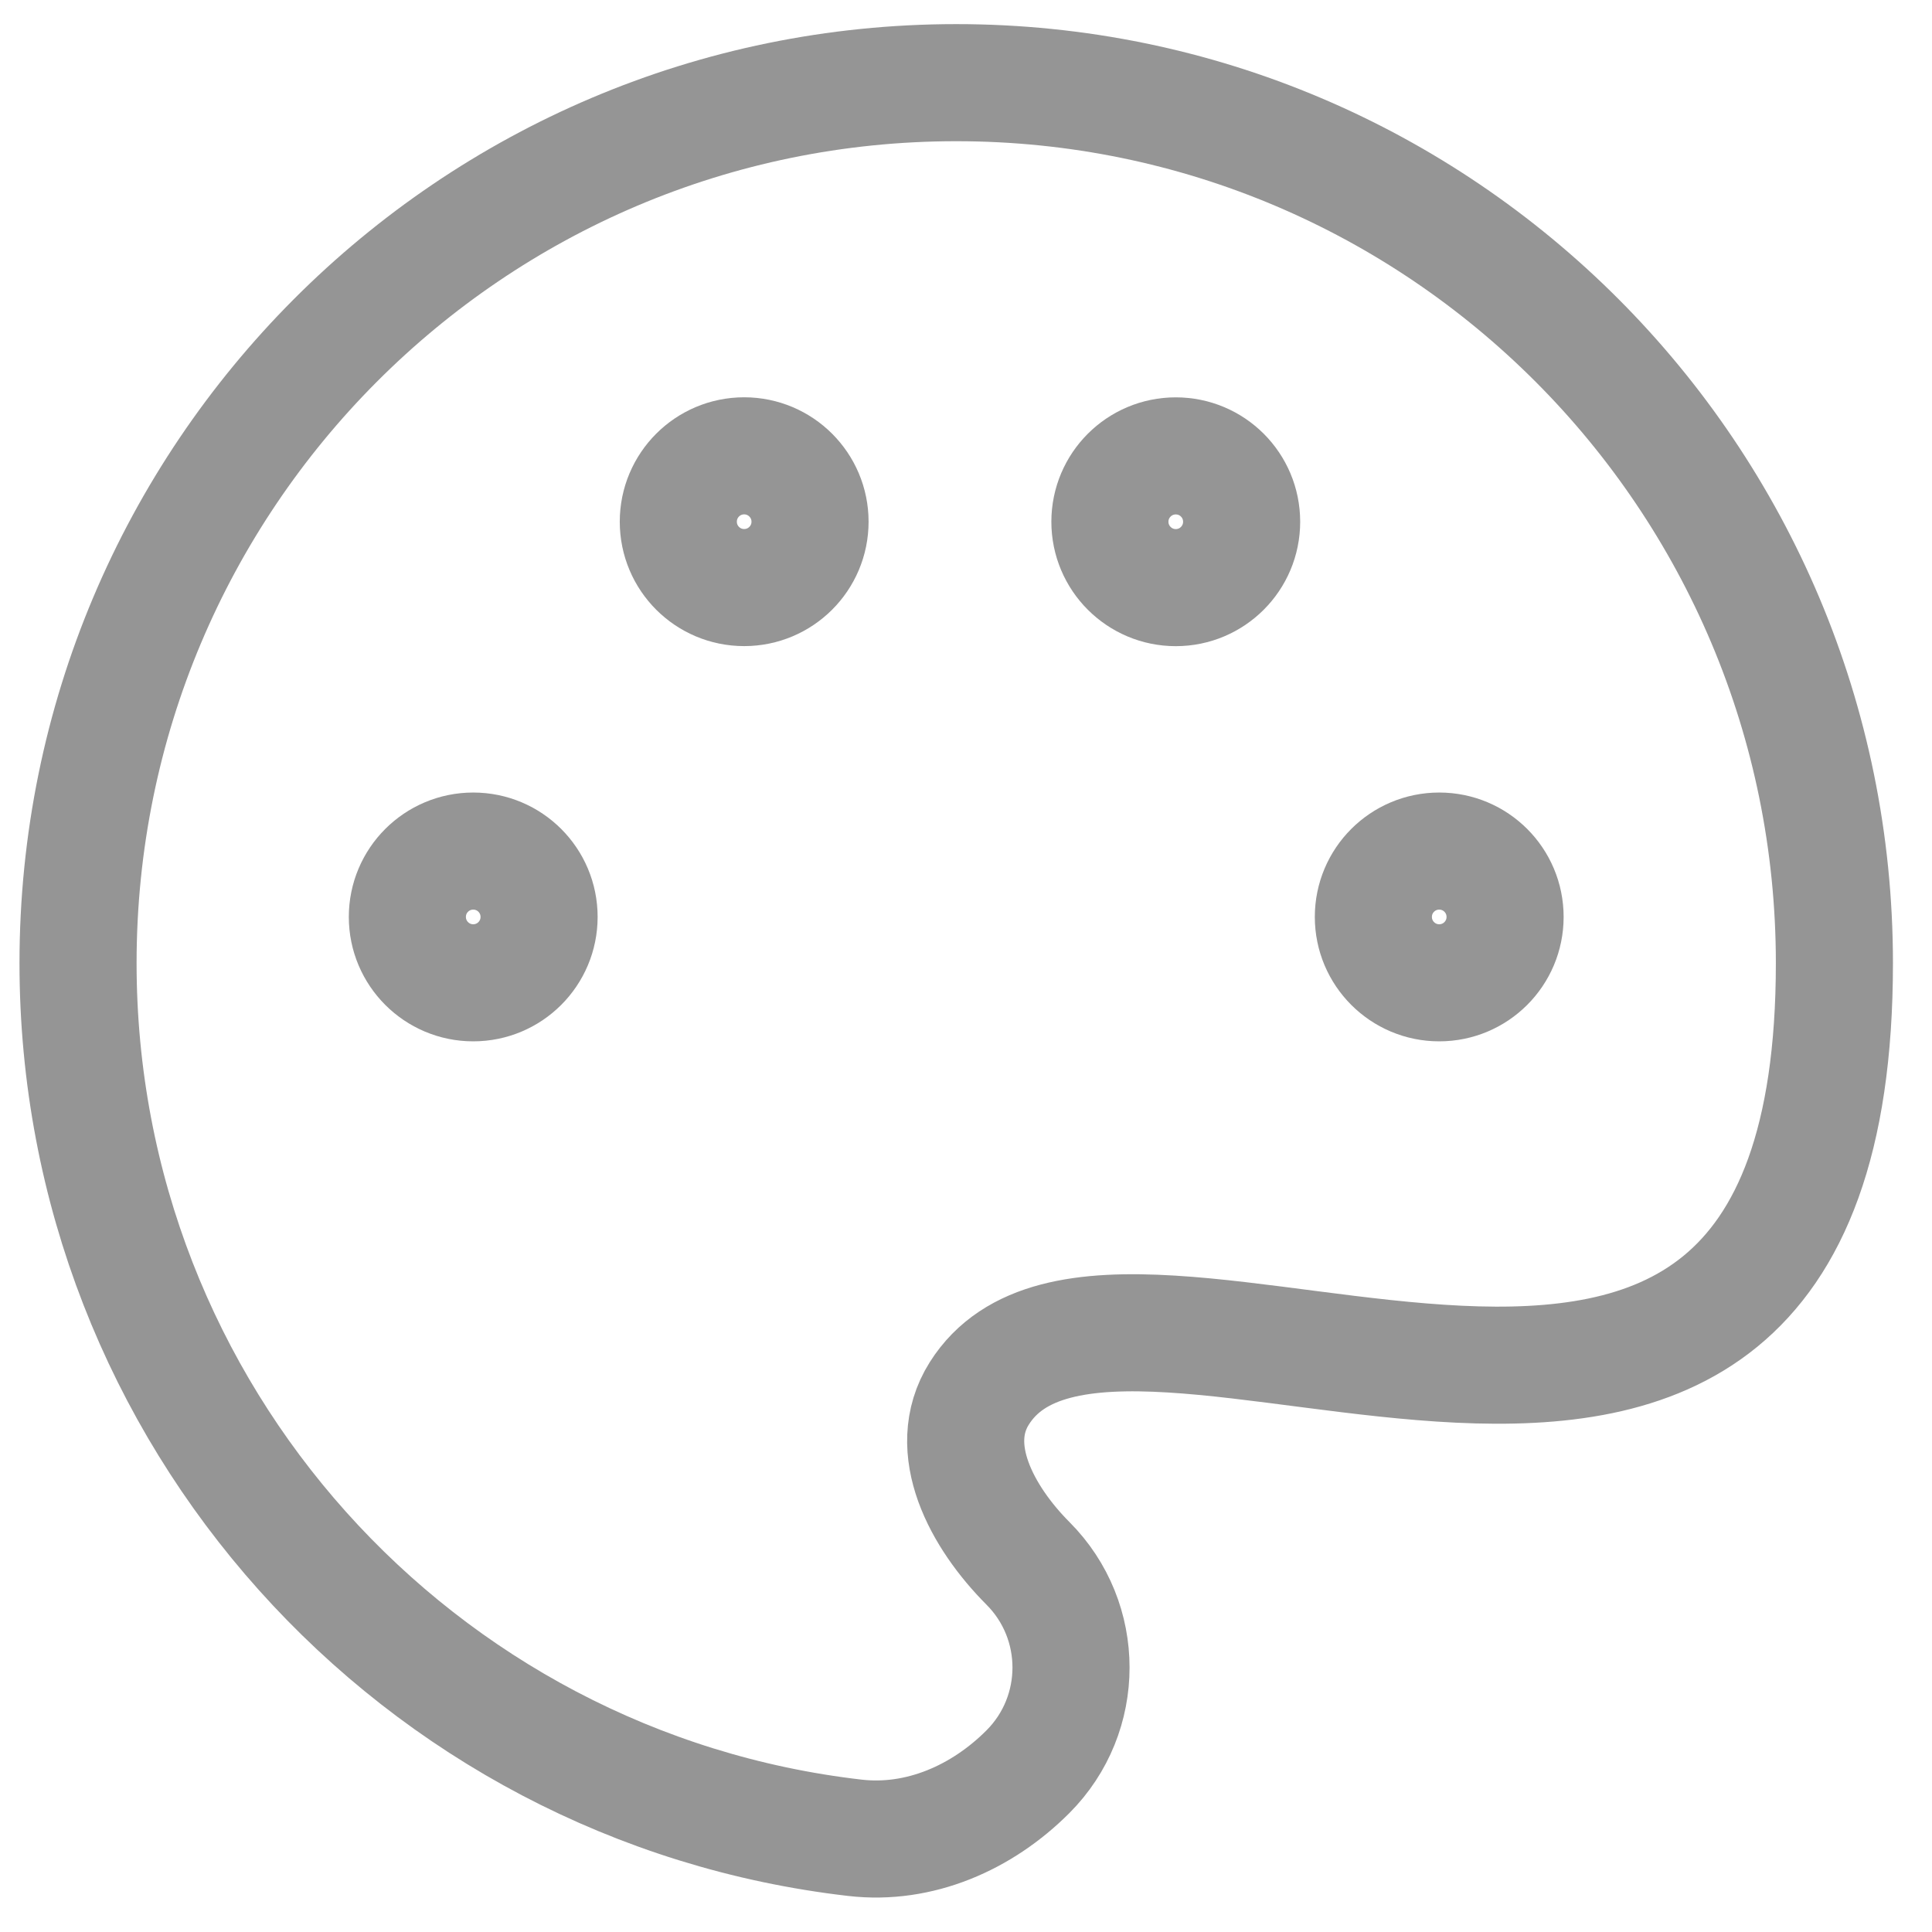 <?xml version="1.0" encoding="UTF-8"?>
<svg xmlns="http://www.w3.org/2000/svg" width="33" height="33" viewBox="0 0 33 33" fill="none">
  <g id="Group 11">
    <path id="Vector" d="M1.333 16.451C1.333 24.17 7.134 30.531 14.604 31.391C15.706 31.518 16.774 31.048 17.558 30.262C18.539 29.279 18.539 27.686 17.558 26.703C16.774 25.916 16.134 24.743 16.726 23.802C19.091 20.041 31.333 28.679 31.333 16.451C31.333 8.145 24.617 1.412 16.333 1.412C8.049 1.412 1.333 8.145 1.333 16.451Z" stroke="#959595" stroke-width="2"></path>
    <path id="Vector_2" d="M24.583 16.787C25.205 16.787 25.708 16.283 25.708 15.662C25.708 15.04 25.205 14.537 24.583 14.537C23.962 14.537 23.458 15.04 23.458 15.662C23.458 16.283 23.962 16.787 24.583 16.787Z" stroke="#959595" stroke-width="2"></path>
    <path id="Vector_3" d="M8.083 16.787C8.705 16.787 9.208 16.283 9.208 15.662C9.208 15.04 8.705 14.537 8.083 14.537C7.462 14.537 6.958 15.04 6.958 15.662C6.958 16.283 7.462 16.787 8.083 16.787Z" stroke="#959595" stroke-width="2"></path>
    <path id="Vector_4" d="M13.836 8.911C13.836 9.533 13.332 10.036 12.711 10.036C12.089 10.036 11.586 9.533 11.586 8.911C11.586 8.29 12.089 7.786 12.711 7.786C13.332 7.786 13.836 8.29 13.836 8.911Z" stroke="#959595" stroke-width="2"></path>
    <path id="Vector_5" d="M21.208 8.912C21.208 9.533 20.705 10.037 20.083 10.037C19.462 10.037 18.958 9.533 18.958 8.912C18.958 8.29 19.462 7.787 20.083 7.787C20.705 7.787 21.208 8.29 21.208 8.912Z" stroke="#959595" stroke-width="2"></path>
  </g>
</svg>
